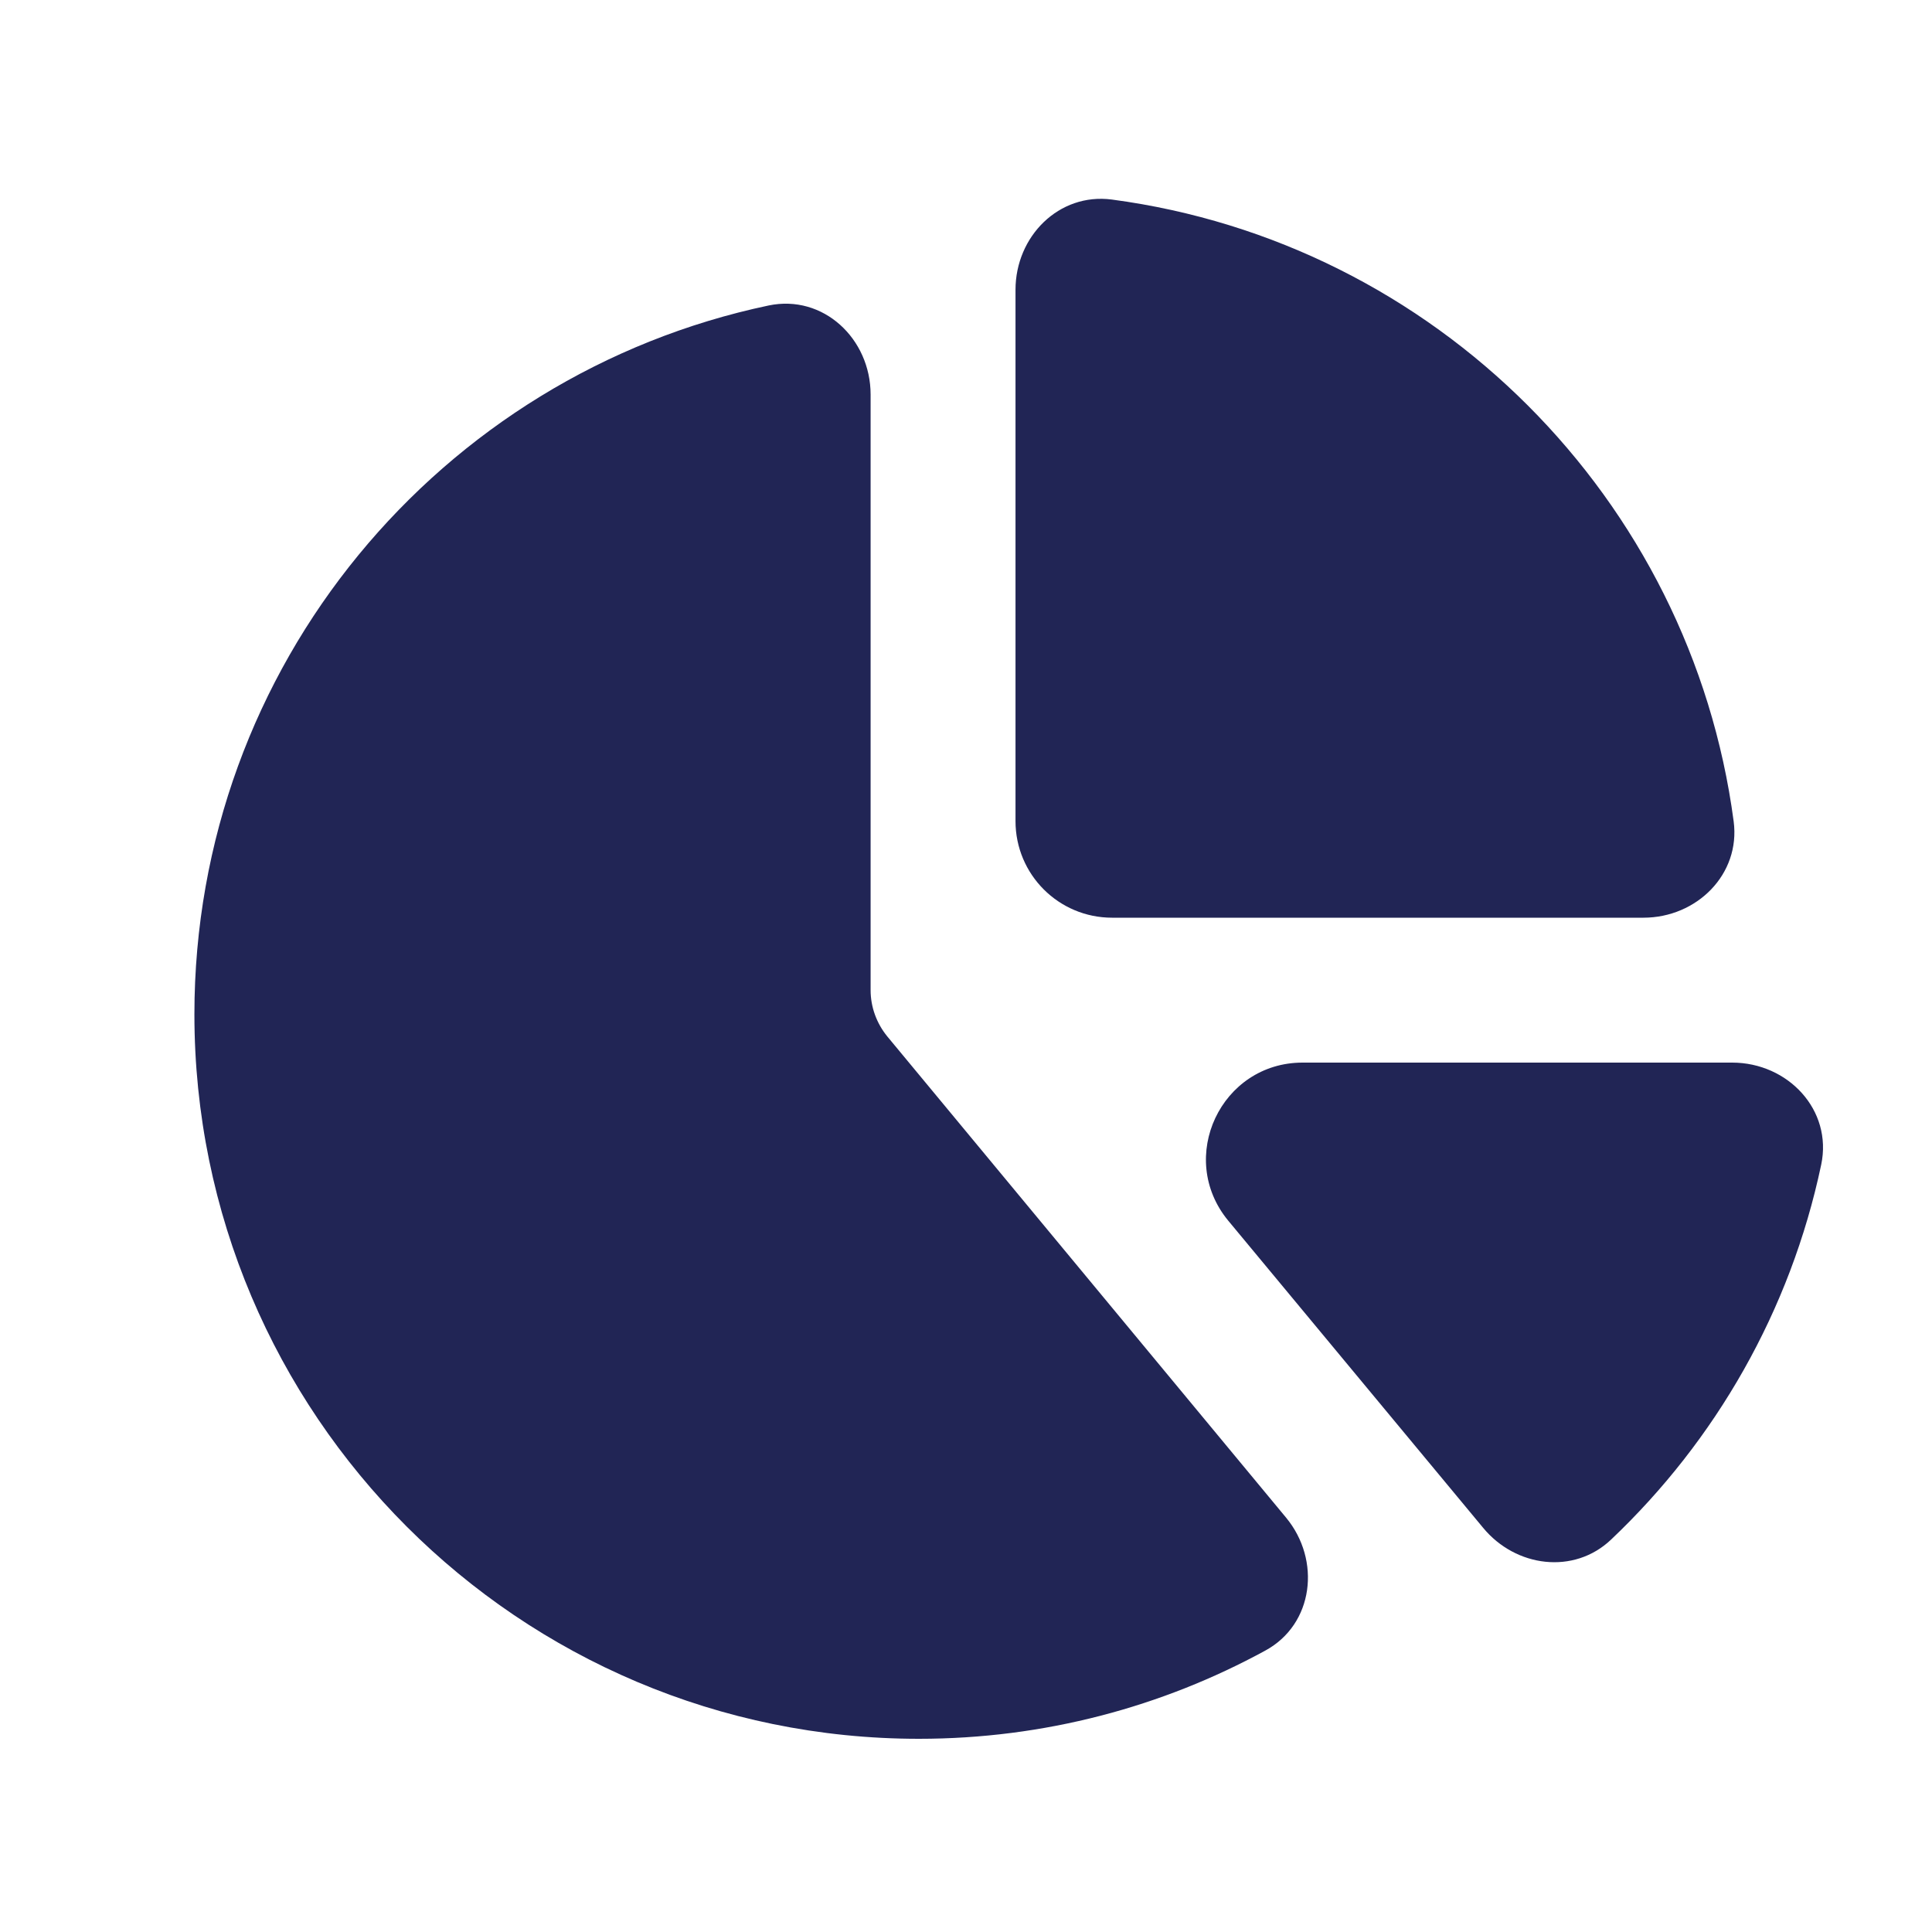 <svg style="fill: #212555;" xmlns="http://www.w3.org/2000/svg" viewBox="0 0 640 640"><!--!Font Awesome Free v7.0.1 by @fontawesome - https://fontawesome.com License - https://fontawesome.com/license/free Copyright 2025 Fonticons, Inc.--><path d="M544.4 304L368.4 304C350.7 304 336.4 289.7 336.4 272L336.4 96C336.4 78.3 350.8 63.8 368.3 66.1C475.3 80.3 560.1 165.1 574.3 272.1C576.6 289.6 562.1 304 544.4 304zM254.6 101.2C272.7 97.4 288.4 112.2 288.4 130.7L288.4 328C288.4 333.6 290.4 339 293.9 343.3L426 502.7C437.7 516.8 435.2 538.1 419.1 546.8C385 565.4 345.9 576 304.4 576C171.9 576 64.4 468.5 64.4 336C64.4 220.5 145.9 124.1 254.6 101.2zM509.8 352L573.8 352C592.3 352 607.1 367.7 603.3 385.8C593.1 434.2 568.3 477.2 533.7 510C521.4 521.7 502.1 519.2 491.3 506.1L406.9 404.4C389.6 383.5 404.5 352 431.5 352L509.7 352z"/></svg>